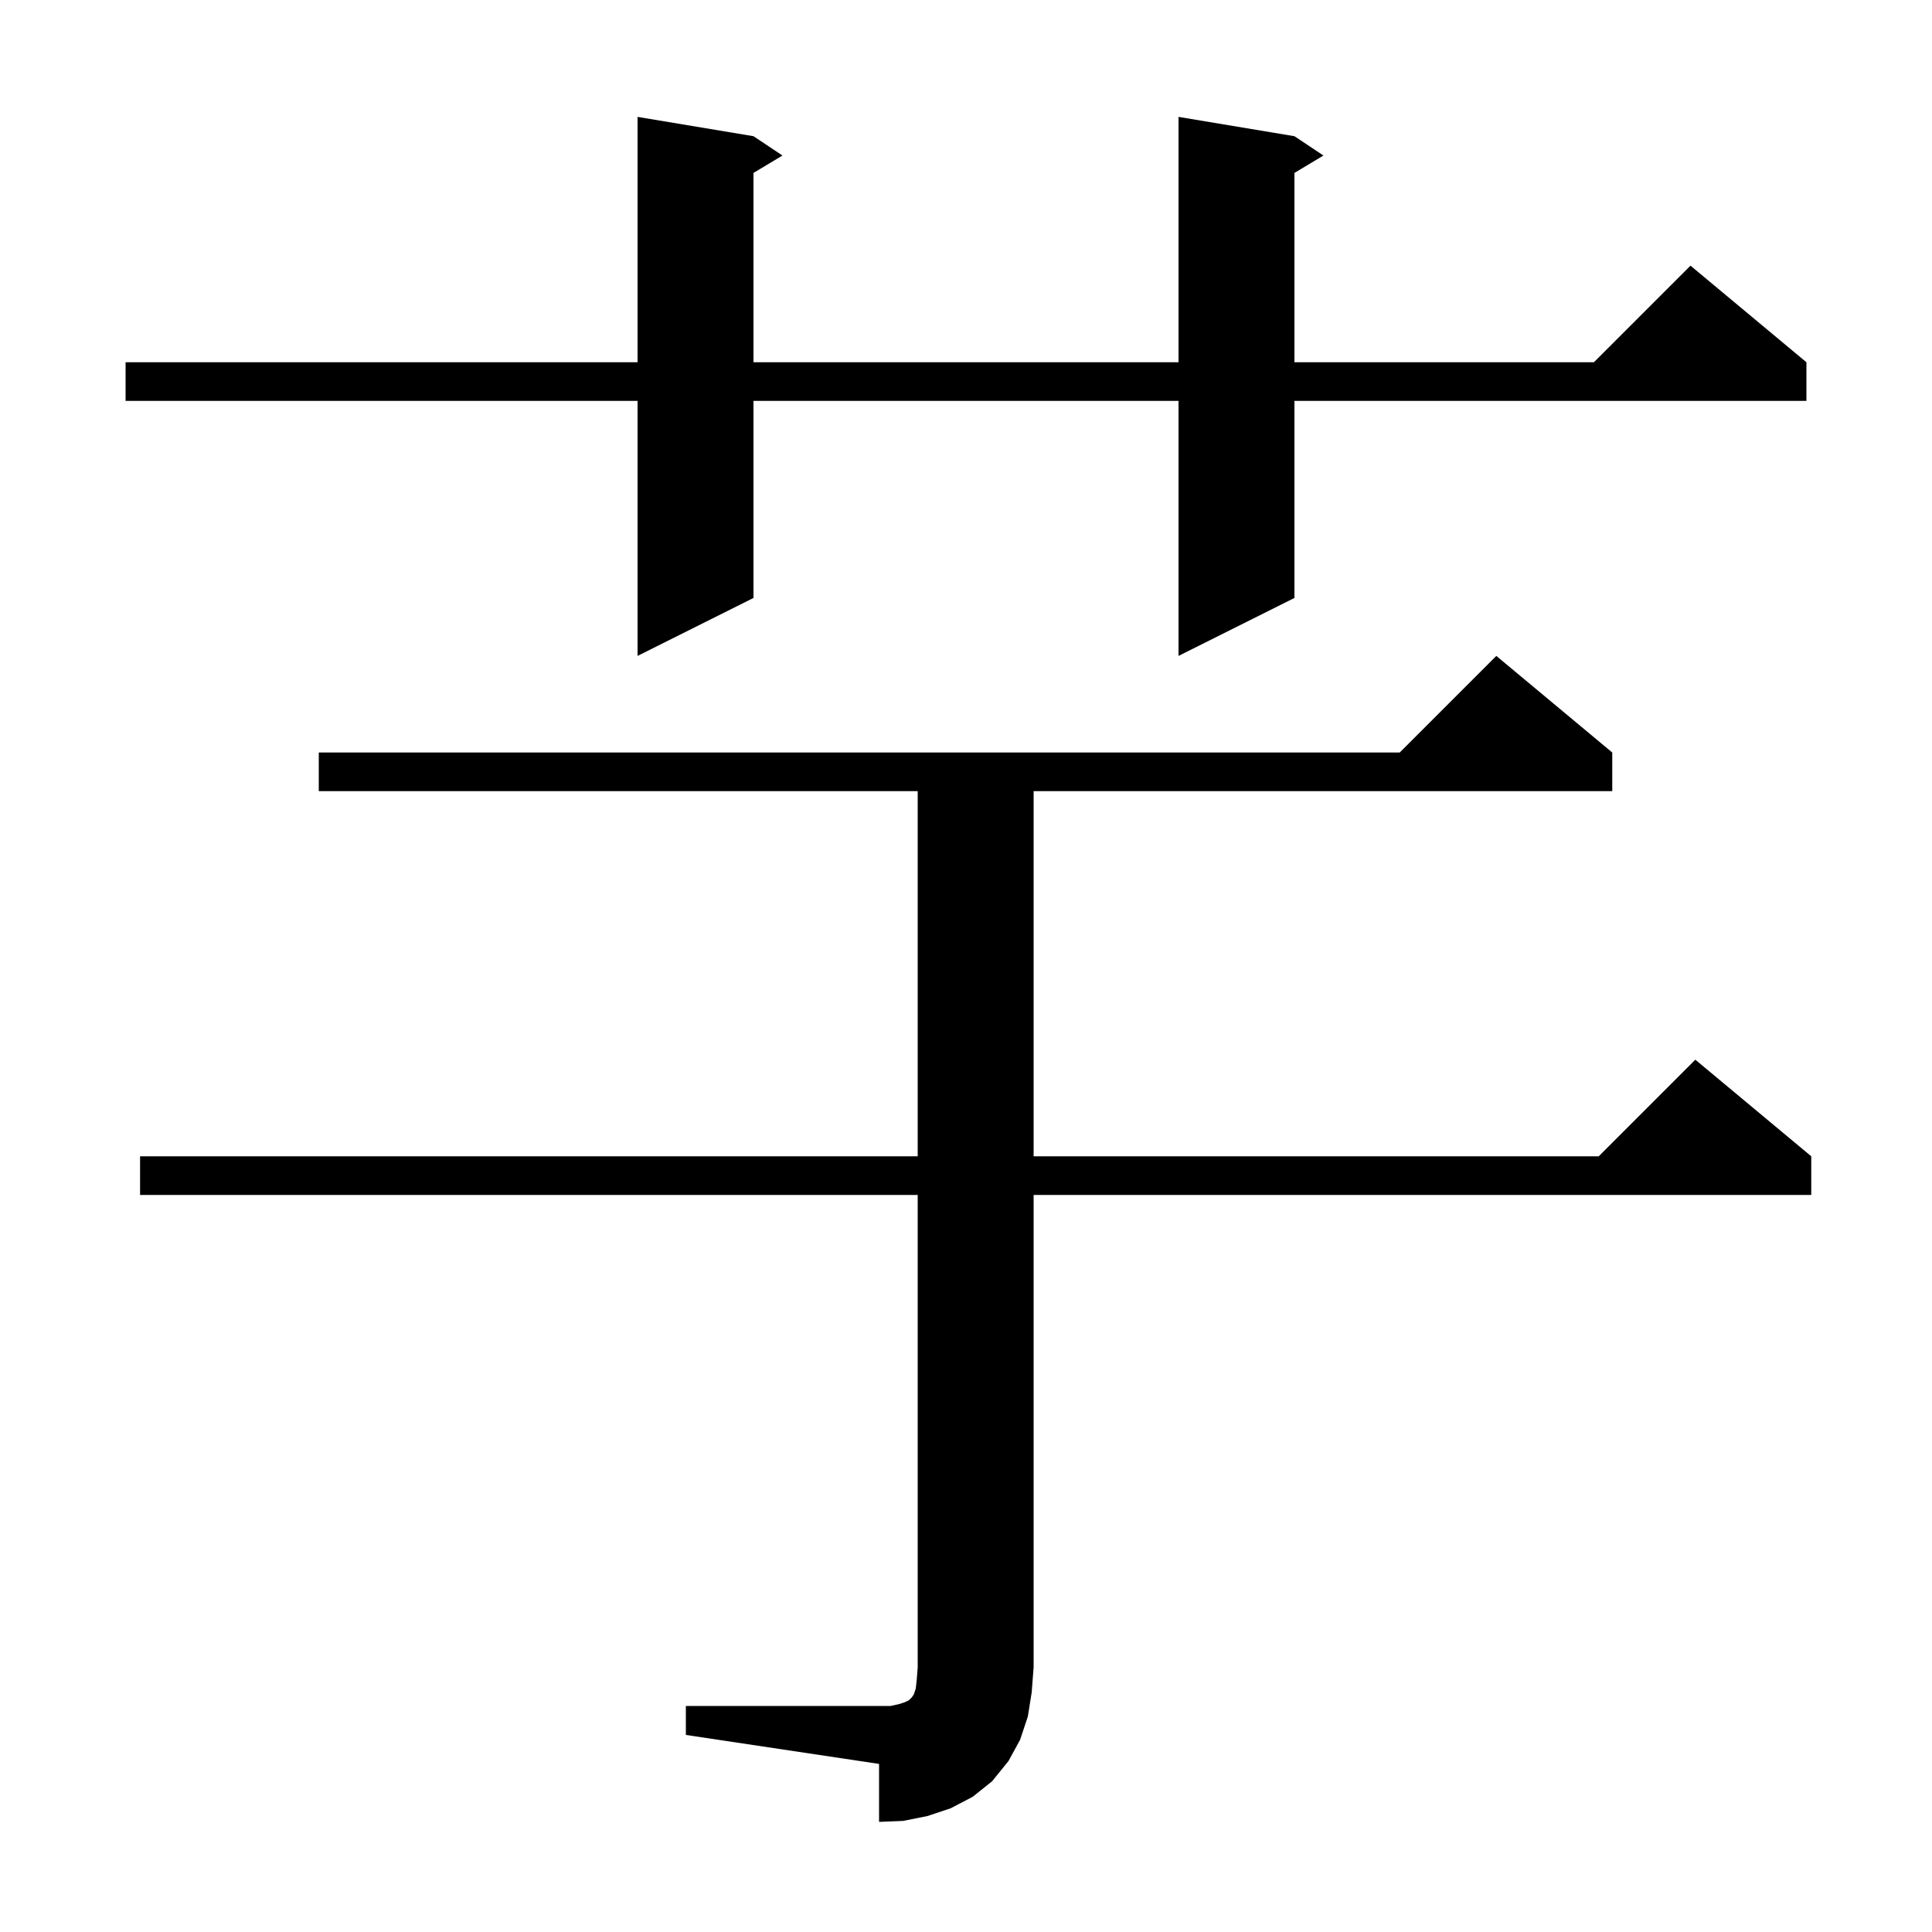 <svg xmlns="http://www.w3.org/2000/svg" xmlns:xlink="http://www.w3.org/1999/xlink" version="1.1" baseProfile="full" viewBox="0 0 200 200" width="200" height="200">
<g fill="black">
<path d="M 71.0 176.6 L 92.2 176.6 L 93.1 176.4 L 93.7 176.2 L 94.1 176.0 L 94.4 175.7 L 94.6 175.4 L 94.8 174.8 L 94.9 173.9 L 95.0 172.6 L 95.0 123.7 L 14.5 123.7 L 14.5 119.7 L 95.0 119.7 L 95.0 81.9 L 33.0 81.9 L 33.0 77.9 L 144.9 77.9 L 154.9 67.9 L 166.9 77.9 L 166.9 81.9 L 107.0 81.9 L 107.0 119.7 L 165.5 119.7 L 175.5 109.7 L 187.5 119.7 L 187.5 123.7 L 107.0 123.7 L 107.0 172.6 L 106.8 175.2 L 106.4 177.7 L 105.6 180.1 L 104.4 182.3 L 102.7 184.4 L 100.7 186.0 L 98.4 187.2 L 96.0 188.0 L 93.5 188.5 L 91.0 188.6 L 91.0 182.6 L 71.0 179.6 Z M 134.0 14.1 L 137.0 16.1 L 134.0 17.9 L 134.0 37.5 L 165.0 37.5 L 175.0 27.5 L 187.0 37.5 L 187.0 41.5 L 134.0 41.5 L 134.0 61.9 L 122.0 67.9 L 122.0 41.5 L 78.0 41.5 L 78.0 61.9 L 66.0 67.9 L 66.0 41.5 L 13.0 41.5 L 13.0 37.5 L 66.0 37.5 L 66.0 12.1 L 78.0 14.1 L 81.0 16.1 L 78.0 17.9 L 78.0 37.5 L 122.0 37.5 L 122.0 12.1 Z " />
</g>
</svg>
